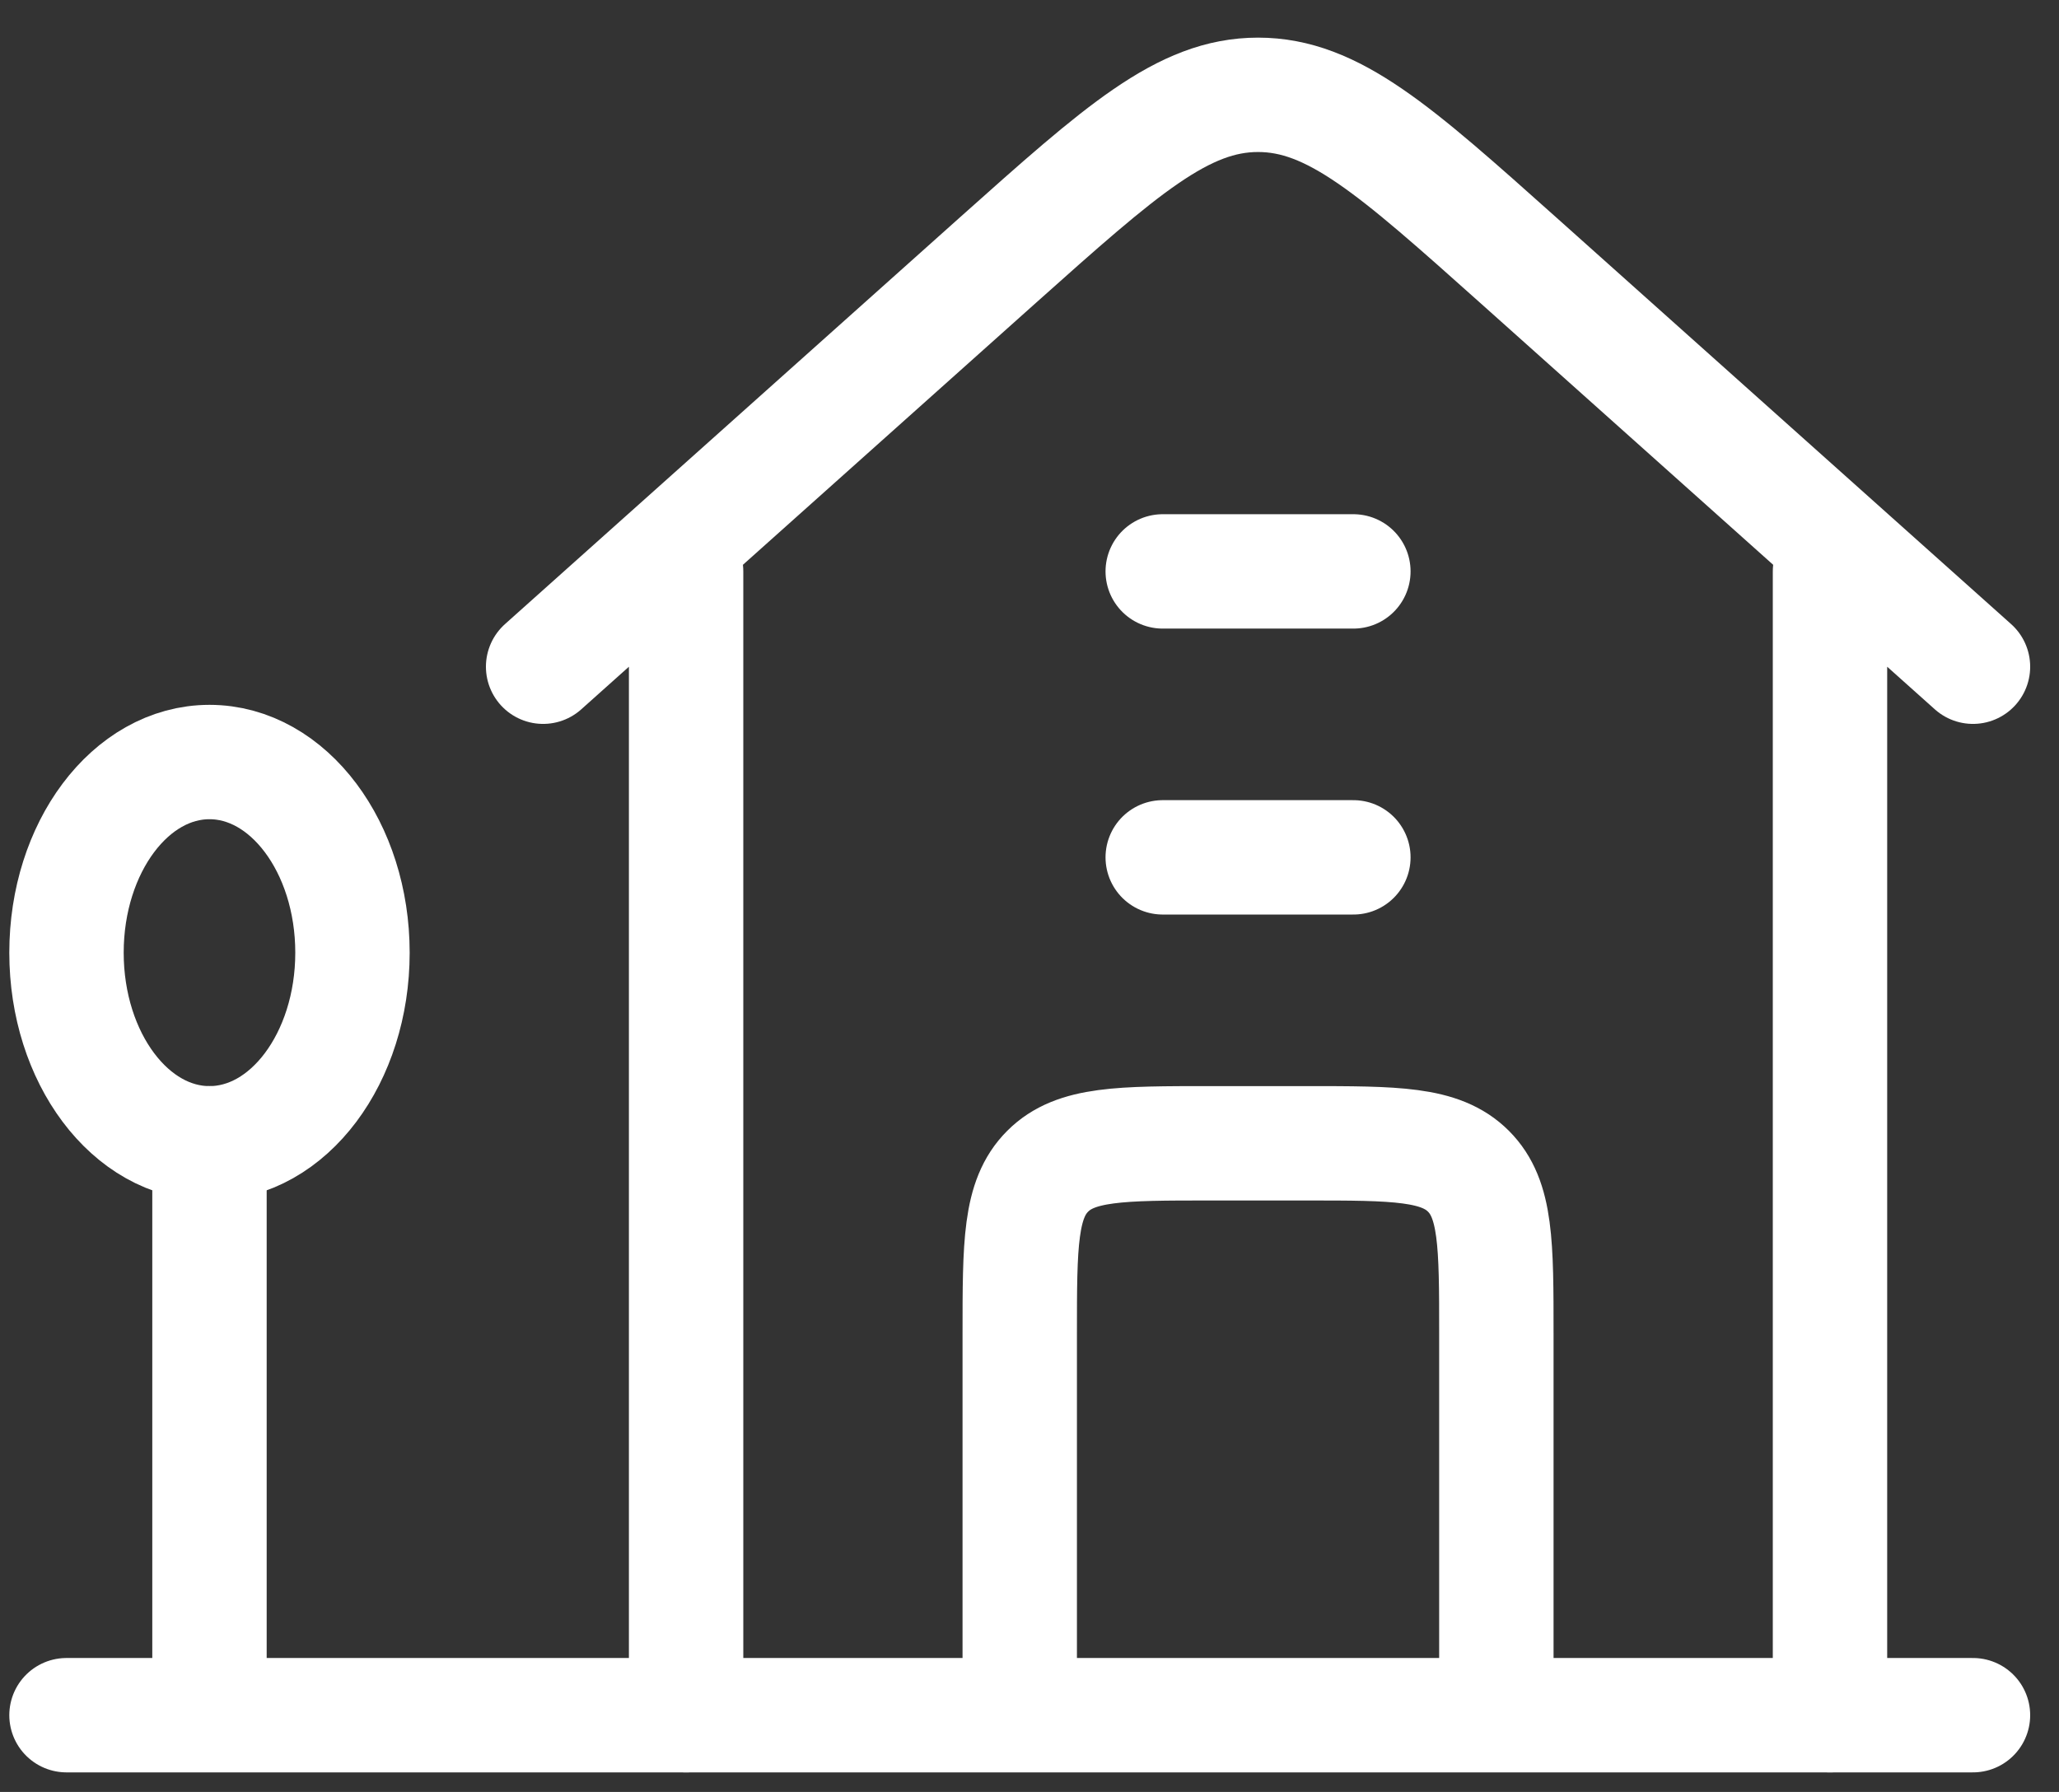 <svg width="54" height="47" viewBox="0 0 54 47" fill="none" xmlns="http://www.w3.org/2000/svg">
<rect x="0" y="0" width="54" height="47" fill="#333333" stroke="none"/>
<path d="M14.244 17.487L26.169 6.825C29.409 3.932 31.027 2.487 32.994 2.487C34.962 2.487 36.582 3.932 39.819 6.825L51.744 17.487M17.994 14.987V44.987M47.994 44.987V14.987" stroke="white" stroke-width="3" stroke-linecap="round" stroke-linejoin="round"/>
<path d="M5.494 29.987C7.565 29.987 9.244 27.749 9.244 24.987C9.244 22.226 7.565 19.987 5.494 19.987C3.423 19.987 1.744 22.226 1.744 24.987C1.744 27.749 3.423 29.987 5.494 29.987Z" stroke="white" stroke-width="3" stroke-linecap="round" stroke-linejoin="round"/>
<path d="M5.494 29.987V44.987M1.744 44.987H51.744M26.744 44.987V34.987C26.744 32.63 26.744 31.452 27.477 30.72C28.209 29.987 29.387 29.987 31.744 29.987H34.244C36.602 29.987 37.779 29.987 38.512 30.72C39.244 31.452 39.244 32.63 39.244 34.987V44.987M30.494 22.487H35.494M30.494 14.987H35.494" stroke="white" stroke-width="3" stroke-linecap="round" stroke-linejoin="round"/>
</svg>
